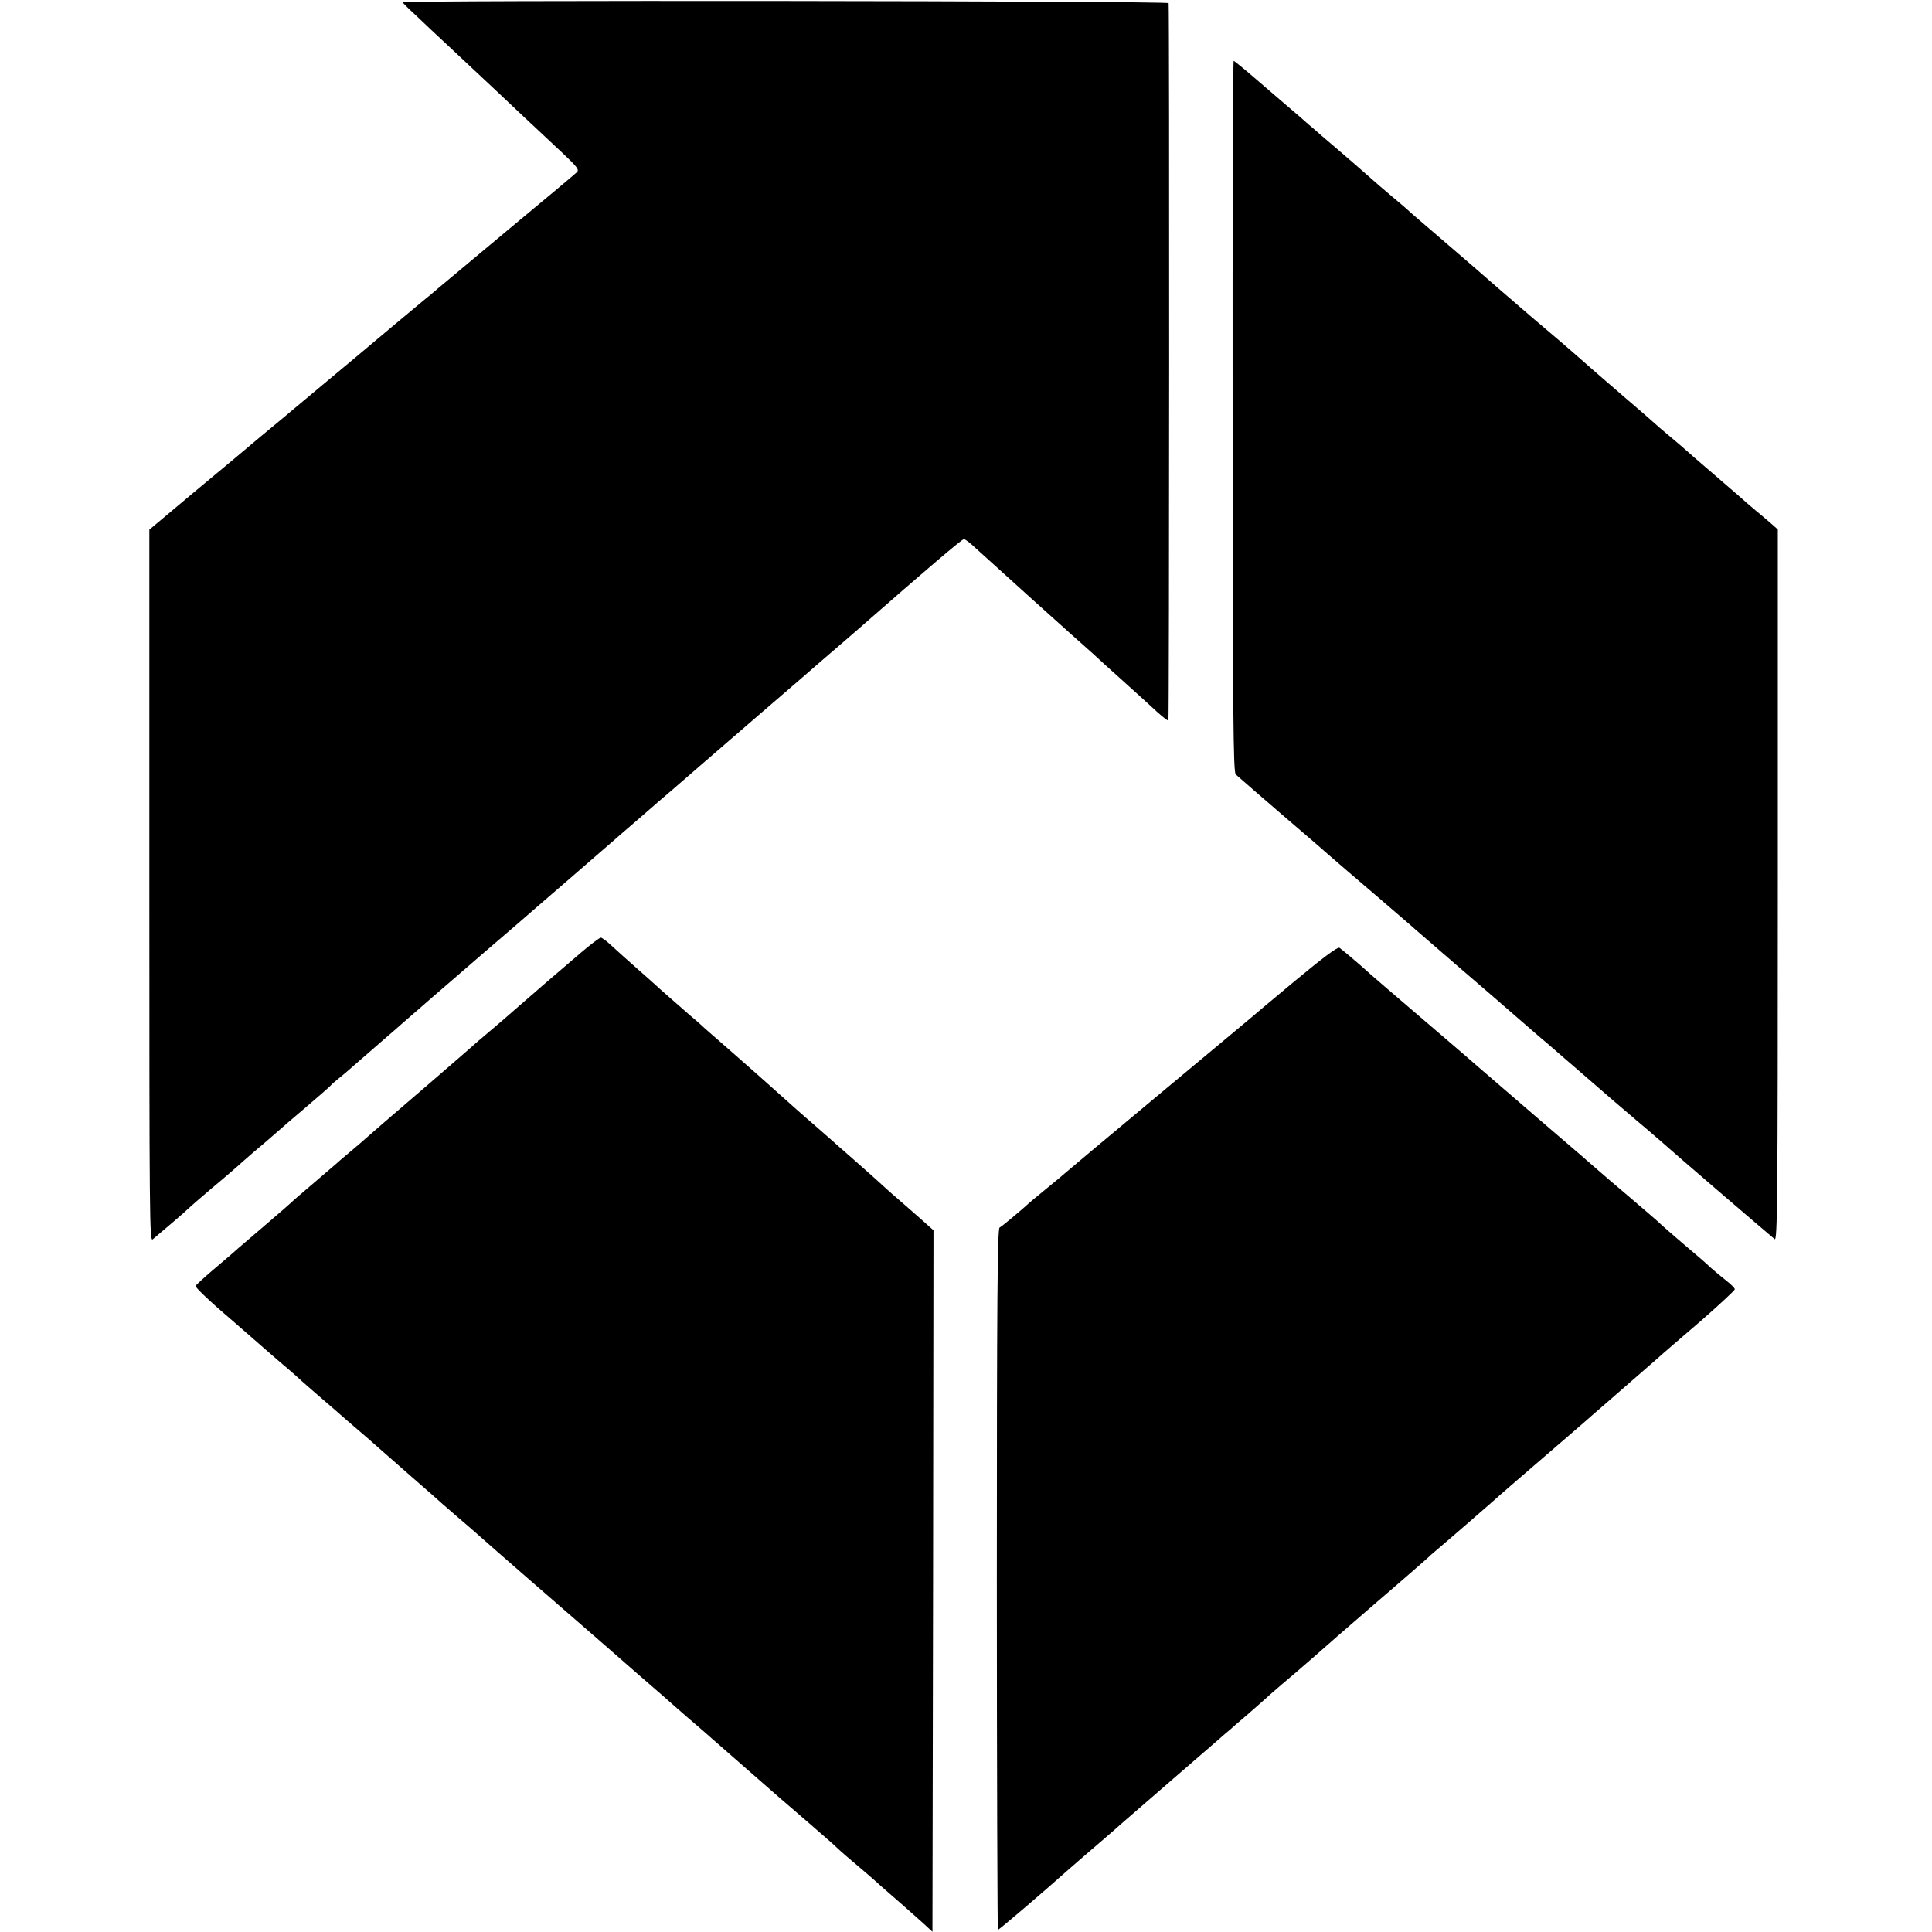<?xml version="1.0" standalone="no"?>
<!DOCTYPE svg PUBLIC "-//W3C//DTD SVG 20010904//EN"
 "http://www.w3.org/TR/2001/REC-SVG-20010904/DTD/svg10.dtd">
<svg version="1.0" xmlns="http://www.w3.org/2000/svg"
 width="921pt" height="921pt" viewBox="0 0 921 921"
 preserveAspectRatio="xMidYMid meet">
<g transform="translate(0,921) scale(0.1,-0.1)"
fill="#000000" stroke="none">
<path d="M1920 9199 c0 -3 26 -29 58 -58 31 -30 113 -107 182 -171 69 -65 141
-132 160 -150 19 -18 89 -83 155 -146 66 -62 158 -148 205 -192 73 -69 82 -81
70 -93 -8 -8 -152 -129 -320 -268 -168 -140 -321 -268 -341 -285 -20 -17 -44
-38 -55 -46 -15 -12 -269 -224 -349 -292 -31 -25 -234 -196 -285 -238 -25 -21
-94 -79 -155 -129 -60 -51 -205 -172 -322 -269 l-211 -177 0 -1698 c0 -1583 1
-1698 16 -1685 69 58 159 135 167 144 6 6 57 51 115 100 58 48 125 106 150
129 25 22 72 63 105 90 32 28 63 55 69 60 6 6 61 53 121 104 61 52 115 99 120
105 6 7 22 21 36 32 14 11 57 47 95 81 38 33 94 82 124 108 30 26 69 59 85 74
30 27 242 210 404 350 47 40 111 95 141 121 30 26 147 128 260 225 113 98 232
201 265 230 33 28 101 87 150 130 50 42 115 99 145 125 166 144 243 210 296
256 32 28 133 115 224 193 91 79 174 151 185 160 11 9 61 53 111 96 325 285
489 424 499 425 6 0 31 -19 56 -43 71 -65 468 -423 558 -502 18 -17 45 -41 60
-55 15 -14 65 -59 111 -100 46 -41 106 -96 134 -122 28 -25 53 -45 56 -43 4 3
5 3387 1 3420 -1 11 -3651 15 -3651 4z"/>
<path d="M5876 7226 c1 -1446 3 -1696 15 -1708 8 -7 50 -44 94 -82 44 -38 107
-92 139 -120 33 -28 80 -69 106 -91 26 -22 73 -63 106 -92 32 -28 131 -113
219 -188 88 -76 174 -149 190 -164 17 -15 113 -98 215 -186 102 -87 234 -202
295 -255 60 -52 121 -105 135 -116 14 -12 94 -82 179 -155 85 -74 188 -163
230 -198 42 -35 94 -80 117 -100 69 -62 512 -442 544 -468 13 -10 15 179 15
1686 l0 1697 -35 31 c-19 17 -51 43 -70 59 -19 16 -37 31 -40 34 -3 3 -54 48
-115 100 -146 126 -166 143 -179 155 -6 6 -40 35 -76 65 -36 30 -67 57 -70 60
-3 3 -70 62 -150 130 -127 110 -183 158 -224 195 -6 6 -105 91 -221 189 -115
99 -212 183 -215 186 -3 3 -86 75 -185 160 -99 85 -182 156 -185 160 -3 3 -36
32 -75 64 -38 32 -88 75 -110 95 -22 20 -87 76 -145 126 -58 49 -110 94 -116
100 -7 5 -37 31 -67 58 -31 26 -113 97 -183 157 -70 61 -130 110 -133 110 -3
0 -6 -762 -5 -1694z"/>
<path d="M2764 4664 c-128 -109 -197 -169 -289 -249 -44 -39 -109 -95 -145
-125 -36 -30 -67 -57 -70 -60 -3 -3 -88 -77 -190 -165 -219 -188 -323 -278
-330 -285 -3 -3 -34 -30 -70 -60 -36 -30 -67 -57 -70 -60 -3 -3 -50 -43 -105
-90 -55 -47 -102 -87 -105 -91 -3 -3 -54 -48 -115 -100 -60 -51 -123 -105
-140 -120 -16 -15 -68 -59 -115 -99 -47 -40 -86 -76 -88 -80 -2 -6 65 -71 158
-150 14 -12 52 -45 84 -73 33 -29 69 -60 80 -70 12 -10 43 -37 69 -60 27 -23
54 -46 61 -52 6 -5 32 -28 56 -50 25 -22 74 -65 109 -95 36 -30 69 -60 75 -65
6 -6 43 -37 81 -70 39 -33 72 -62 75 -65 3 -3 77 -68 165 -145 88 -76 162
-142 165 -145 3 -3 37 -32 75 -65 39 -33 86 -74 105 -91 33 -30 390 -341 514
-448 32 -28 77 -67 100 -87 23 -20 84 -73 136 -119 52 -45 106 -92 120 -104
14 -13 66 -58 115 -101 50 -43 104 -89 120 -104 40 -35 282 -247 320 -280 17
-14 82 -71 145 -125 63 -55 120 -104 125 -110 6 -6 39 -36 75 -66 57 -48 108
-92 144 -125 6 -5 45 -39 86 -75 41 -36 93 -82 115 -102 l40 -37 3 1672 2
1672 -28 25 c-15 14 -61 54 -102 90 -83 72 -80 69 -141 125 -24 22 -80 71
-124 110 -44 38 -82 72 -85 75 -3 3 -39 34 -80 70 -41 36 -80 69 -86 75 -6 5
-44 39 -84 75 -40 36 -78 70 -84 75 -6 6 -67 59 -136 120 -69 60 -130 114
-136 119 -6 6 -39 36 -75 66 -64 56 -150 131 -159 140 -3 3 -43 39 -90 80 -47
41 -103 92 -125 112 -22 21 -45 38 -51 38 -6 0 -51 -34 -100 -76z"/>
<path d="M6173 4534 c-109 -91 -207 -173 -218 -183 -11 -9 -211 -176 -445
-371 -234 -195 -427 -357 -430 -360 -3 -3 -43 -37 -90 -75 -47 -38 -92 -76
-101 -85 -28 -25 -111 -95 -124 -102 -10 -6 -13 -359 -13 -1678 0 -918 3
-1670 5 -1670 5 0 207 172 328 280 28 25 76 66 106 92 29 25 65 56 79 68 14
12 50 43 80 70 104 90 395 343 449 389 29 25 58 51 65 56 6 6 42 37 81 70 38
33 79 69 91 80 11 11 45 40 74 65 30 25 93 79 140 120 47 42 186 163 310 270
124 106 232 201 241 209 9 9 29 27 45 40 56 47 239 206 274 237 19 18 125 109
235 204 110 95 214 184 230 199 17 14 100 87 185 161 85 74 160 139 166 145 6
5 84 73 173 149 88 77 161 145 161 150 0 6 -20 25 -43 43 -23 18 -55 45 -72
60 -16 16 -75 67 -130 113 -55 47 -104 90 -110 96 -5 6 -73 64 -150 130 -77
65 -142 121 -145 124 -3 3 -133 116 -290 250 -157 135 -287 247 -290 250 -3 3
-115 100 -250 215 -135 116 -250 214 -256 220 -42 39 -139 121 -149 127 -9 5
-82 -50 -212 -158z"/>
</g>
</svg>
